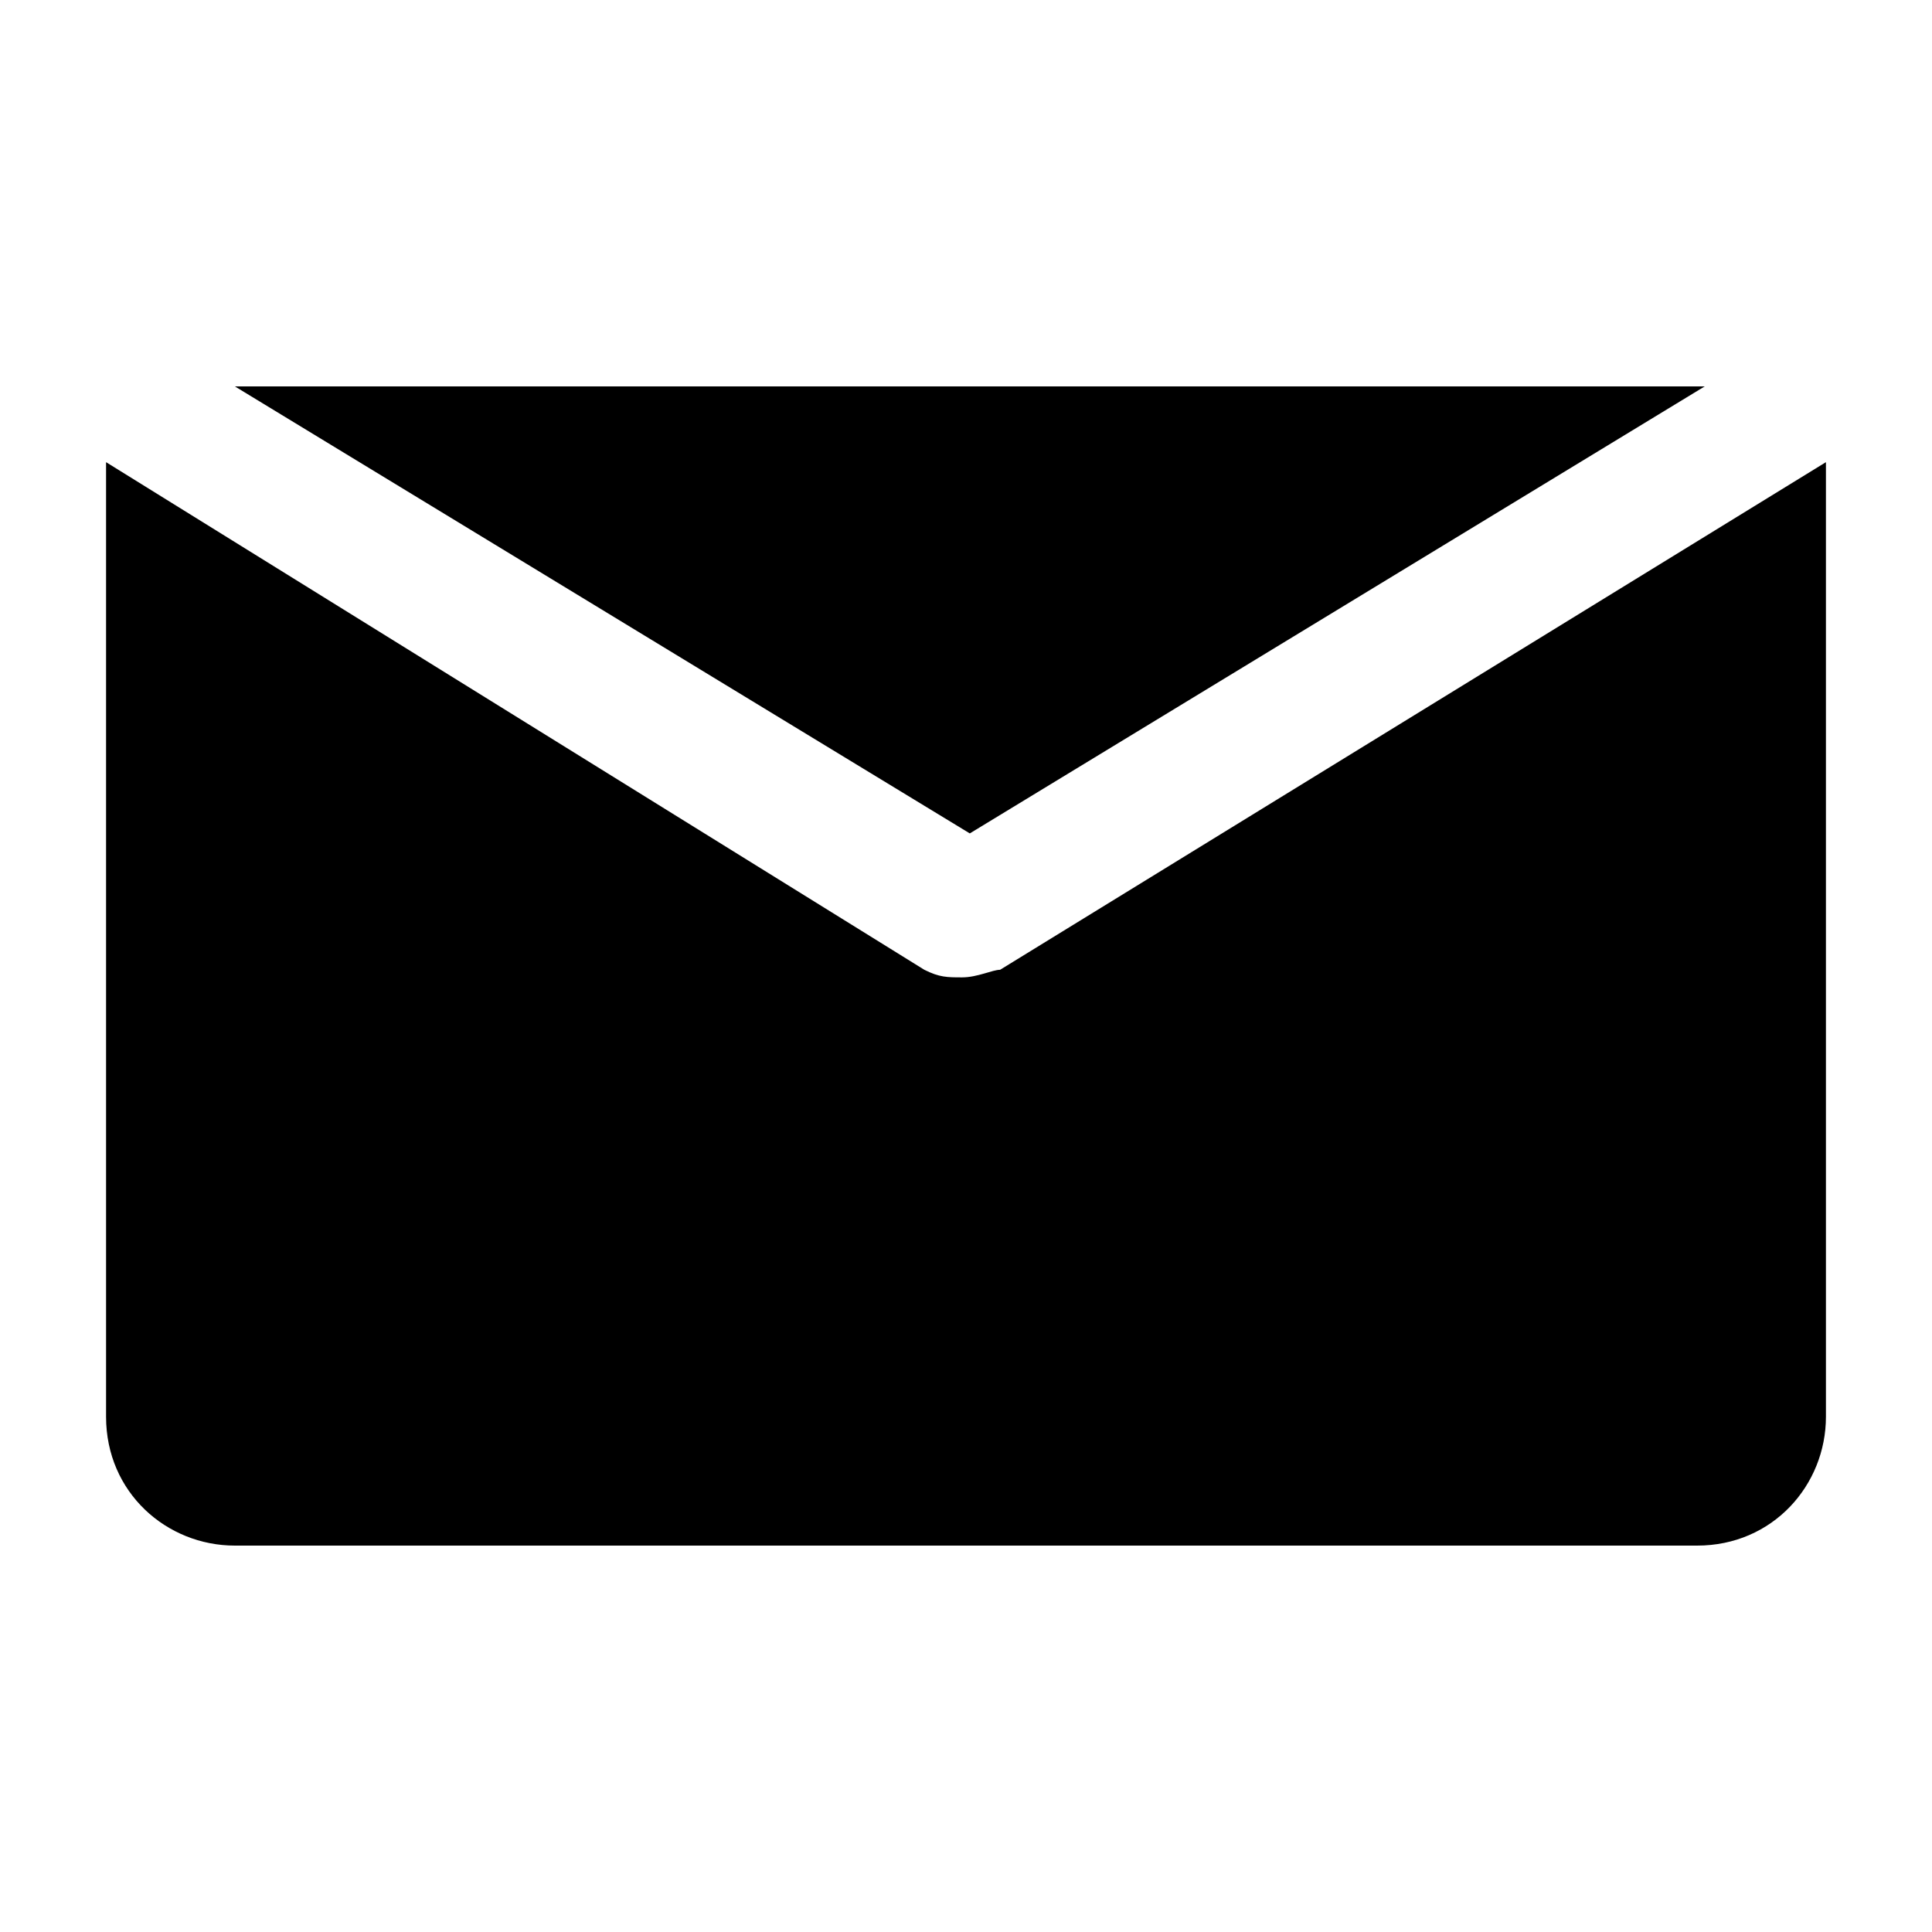 <?xml version="1.0" encoding="UTF-8"?>
<svg xmlns="http://www.w3.org/2000/svg" version="1.1" viewBox="0 0 25.5 25.5">
  <!-- Generator: Adobe Illustrator 28.7.1, SVG Export Plug-In . SVG Version: 1.2.0 Build 142)  -->
  <g>
    <g id="_レイヤー_1" data-name="レイヤー_1">
      <path d="M22.4,5.1H3.1l9.7,5.9,9.7-5.9ZM13.2,12.8c-.1,0-.3.1-.5.1s-.3,0-.5-.1L1.4,6.1v12.6c0,1,.8,1.7,1.7,1.7h19.3c1,0,1.7-.8,1.7-1.7V6.1l-10.9,6.7Z"/>
    </g>
  </g>
</svg>
